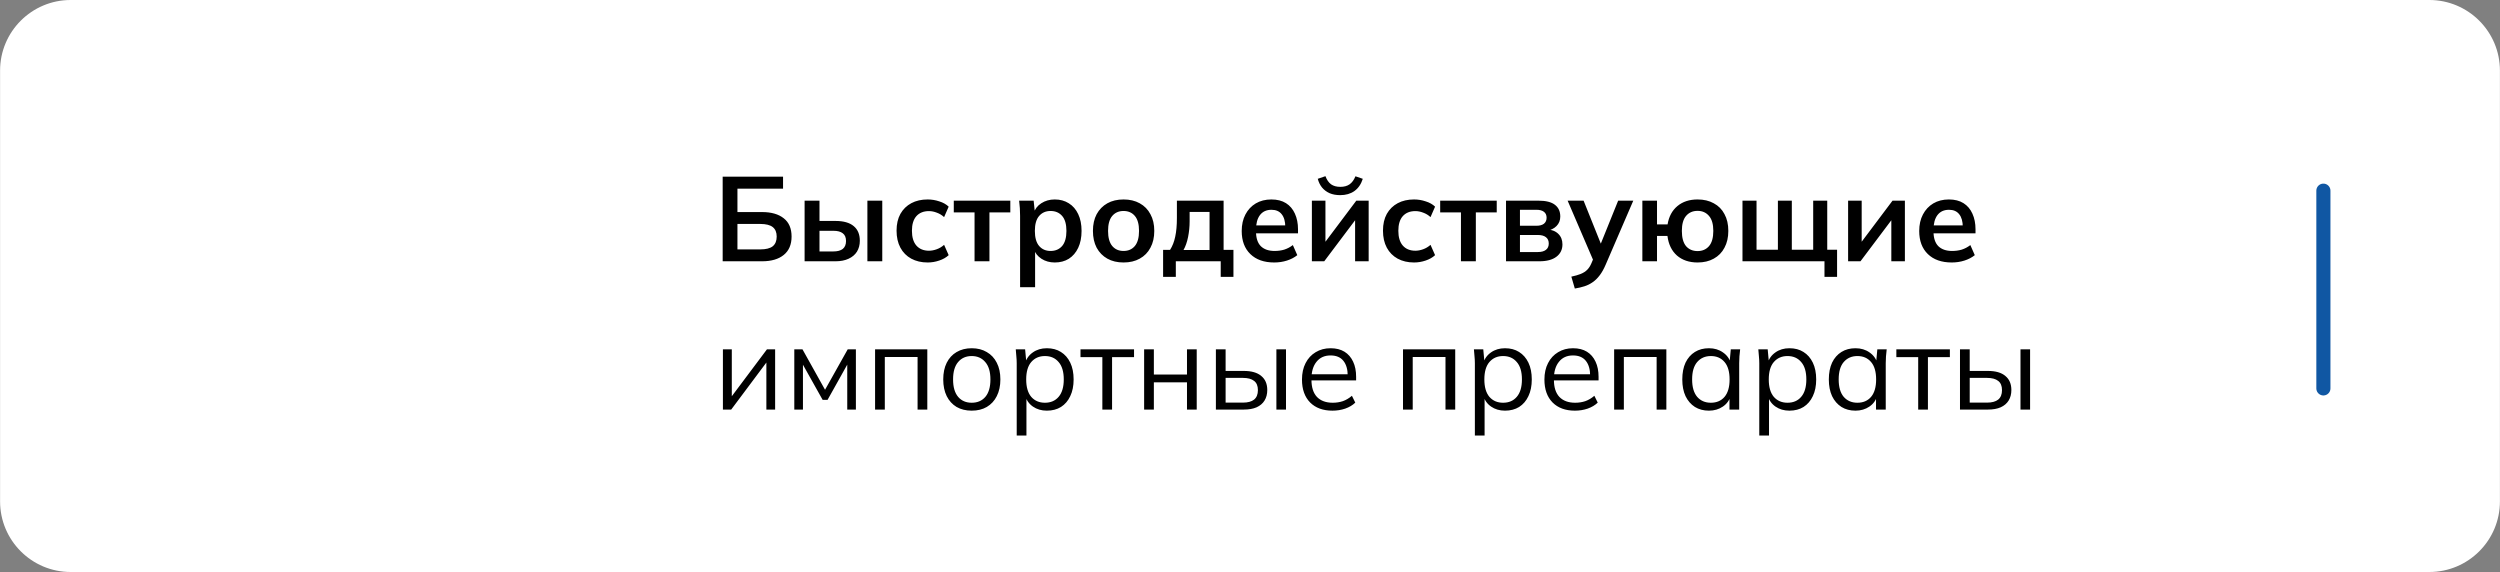 <?xml version="1.0" encoding="UTF-8"?> <svg xmlns="http://www.w3.org/2000/svg" viewBox="0 0 250 57.2" fill="none"><rect x="0" y="0" width="250" height="57.2" fill="#808080" stroke="none"/><g clip-path="url(#clip0_601_593)"><g clip-path="url(#clip1_601_593)"><g clip-path="url(#clip2_601_593)"><path d="M242.931 0H7.069C3.169 0 0.007 3.162 0.007 7.062V50.138C0.007 54.038 3.169 57.2 7.069 57.2H242.931C246.831 57.2 249.993 54.038 249.993 50.138V7.062C249.993 3.162 246.831 0 242.931 0Z" fill="white"></path><path d="M72.267 26.128V17.665H78.305V18.865H73.744V21.206H76.205C77.133 21.206 77.857 21.415 78.377 21.831C78.898 22.239 79.158 22.847 79.158 23.655C79.158 24.456 78.898 25.068 78.377 25.492C77.857 25.916 77.133 26.128 76.205 26.128H72.267ZM73.744 24.94H76.025C76.593 24.94 77.009 24.836 77.273 24.628C77.537 24.412 77.669 24.088 77.669 23.655C77.669 23.231 77.537 22.915 77.273 22.707C77.009 22.499 76.593 22.395 76.025 22.395H73.744V24.94ZM80.46 26.128V20.066H81.949V22.095H83.546C84.353 22.095 84.962 22.267 85.37 22.611C85.778 22.947 85.983 23.435 85.983 24.076C85.983 24.492 85.886 24.856 85.694 25.168C85.502 25.472 85.222 25.708 84.854 25.876C84.494 26.044 84.057 26.128 83.546 26.128H80.46ZM81.949 25.144H83.341C83.749 25.144 84.061 25.06 84.278 24.892C84.494 24.716 84.602 24.452 84.602 24.1C84.602 23.747 84.494 23.491 84.278 23.331C84.069 23.163 83.757 23.079 83.341 23.079H81.949V25.144ZM86.739 26.128V20.066H88.227V26.128H86.739ZM92.766 26.248C92.141 26.248 91.593 26.12 91.121 25.864C90.656 25.608 90.296 25.244 90.041 24.772C89.784 24.292 89.656 23.723 89.656 23.067C89.656 22.411 89.784 21.851 90.041 21.387C90.305 20.922 90.668 20.566 91.133 20.318C91.597 20.07 92.141 19.946 92.766 19.946C93.165 19.946 93.554 20.01 93.93 20.138C94.314 20.258 94.627 20.434 94.867 20.666L94.41 21.711C94.195 21.511 93.95 21.362 93.678 21.266C93.414 21.162 93.153 21.11 92.898 21.11C92.361 21.11 91.941 21.278 91.638 21.615C91.341 21.951 91.193 22.439 91.193 23.079C91.193 23.719 91.341 24.212 91.638 24.556C91.941 24.9 92.361 25.072 92.898 25.072C93.146 25.072 93.402 25.024 93.666 24.928C93.938 24.832 94.186 24.684 94.41 24.484L94.867 25.516C94.618 25.748 94.302 25.928 93.918 26.056C93.542 26.184 93.158 26.248 92.766 26.248ZM97.455 26.128V21.242H95.378V20.066H101.032V21.242H98.944V26.128H97.455ZM102.009 28.721V21.579C102.009 21.331 102.001 21.078 101.985 20.822C101.969 20.566 101.945 20.314 101.913 20.066H103.365L103.498 21.338H103.365C103.486 20.914 103.738 20.578 104.122 20.33C104.514 20.074 104.966 19.946 105.478 19.946C106.014 19.946 106.483 20.074 106.883 20.33C107.284 20.578 107.596 20.938 107.819 21.41C108.043 21.875 108.156 22.435 108.156 23.091C108.156 23.747 108.043 24.312 107.819 24.784C107.596 25.256 107.284 25.62 106.883 25.876C106.483 26.125 106.014 26.248 105.478 26.248C104.974 26.248 104.53 26.125 104.146 25.876C103.762 25.628 103.505 25.296 103.377 24.88H103.51V28.721H102.009ZM105.058 25.096C105.538 25.096 105.922 24.932 106.211 24.604C106.499 24.268 106.643 23.763 106.643 23.091C106.643 22.419 106.499 21.919 106.211 21.591C105.922 21.262 105.538 21.098 105.058 21.098C104.586 21.098 104.206 21.262 103.918 21.591C103.63 21.919 103.486 22.419 103.486 23.091C103.486 23.763 103.63 24.268 103.918 24.604C104.206 24.932 104.586 25.096 105.058 25.096ZM112.355 26.248C111.73 26.248 111.19 26.12 110.734 25.864C110.278 25.608 109.922 25.244 109.665 24.772C109.418 24.3 109.293 23.739 109.293 23.091C109.293 22.443 109.418 21.887 109.665 21.422C109.922 20.95 110.278 20.586 110.734 20.33C111.19 20.074 111.73 19.946 112.355 19.946C112.979 19.946 113.519 20.074 113.975 20.33C114.44 20.586 114.796 20.95 115.043 21.422C115.3 21.887 115.428 22.443 115.428 23.091C115.428 23.739 115.3 24.3 115.043 24.772C114.796 25.244 114.44 25.608 113.975 25.864C113.519 26.12 112.979 26.248 112.355 26.248ZM112.355 25.096C112.827 25.096 113.203 24.932 113.483 24.604C113.763 24.268 113.903 23.763 113.903 23.091C113.903 22.419 113.763 21.919 113.483 21.591C113.203 21.262 112.827 21.098 112.355 21.098C111.883 21.098 111.506 21.262 111.226 21.591C110.946 21.919 110.806 22.419 110.806 23.091C110.806 23.763 110.946 24.268 111.226 24.604C111.506 24.932 111.883 25.096 112.355 25.096ZM116.31 27.689V24.988H117.006C117.246 24.612 117.418 24.172 117.522 23.667C117.635 23.155 117.69 22.531 117.69 21.795V20.066H122.36V24.988H123.344V27.689H122.072V26.128H117.582V27.689H116.31ZM118.35 25H120.956V21.194H118.963V22.131C118.963 22.667 118.91 23.191 118.807 23.703C118.703 24.216 118.55 24.648 118.35 25ZM127.424 26.248C126.407 26.248 125.612 25.968 125.035 25.408C124.459 24.848 124.171 24.08 124.171 23.103C124.171 22.471 124.294 21.919 124.543 21.447C124.791 20.974 125.135 20.606 125.575 20.342C126.023 20.078 126.543 19.946 127.136 19.946C127.72 19.946 128.208 20.07 128.601 20.318C128.993 20.566 129.288 20.914 129.489 21.362C129.696 21.811 129.801 22.335 129.801 22.935V23.331H125.383V22.539H128.733L128.529 22.707C128.529 22.147 128.409 21.719 128.168 21.422C127.936 21.126 127.596 20.978 127.148 20.978C126.651 20.978 126.267 21.154 125.996 21.507C125.731 21.859 125.6 22.351 125.6 22.983V23.139C125.6 23.795 125.759 24.288 126.079 24.616C126.407 24.936 126.868 25.096 127.46 25.096C127.804 25.096 128.124 25.052 128.421 24.964C128.724 24.868 129.012 24.716 129.285 24.508L129.729 25.516C129.441 25.748 129.096 25.928 128.697 26.056C128.296 26.184 127.872 26.248 127.424 26.248ZM131.188 26.128V20.066H132.544V24.652H132.185L135.63 20.066H136.866V26.128H135.51V21.531H135.882L132.424 26.128H131.188ZM134.021 19.514C133.621 19.514 133.268 19.45 132.965 19.322C132.661 19.186 132.408 18.997 132.208 18.757C132.008 18.509 131.864 18.217 131.776 17.881L132.544 17.617C132.68 17.985 132.869 18.257 133.109 18.433C133.349 18.601 133.657 18.685 134.033 18.685C134.409 18.685 134.718 18.601 134.958 18.433C135.198 18.265 135.393 17.997 135.546 17.629L136.278 17.881C136.11 18.417 135.83 18.825 135.438 19.106C135.054 19.378 134.581 19.514 134.021 19.514ZM141.407 26.248C140.783 26.248 140.234 26.12 139.762 25.864C139.298 25.608 138.938 25.244 138.682 24.772C138.425 24.292 138.298 23.723 138.298 23.067C138.298 22.411 138.425 21.851 138.682 21.387C138.946 20.922 139.31 20.566 139.774 20.318C140.238 20.07 140.783 19.946 141.407 19.946C141.807 19.946 142.195 20.01 142.571 20.138C142.956 20.258 143.268 20.434 143.508 20.666L143.052 21.711C142.836 21.511 142.591 21.362 142.32 21.266C142.055 21.162 141.795 21.11 141.539 21.11C141.002 21.11 140.582 21.278 140.279 21.615C139.982 21.951 139.834 22.439 139.834 23.079C139.834 23.719 139.982 24.212 140.279 24.556C140.582 24.9 141.002 25.072 141.539 25.072C141.787 25.072 142.043 25.024 142.308 24.928C142.579 24.832 142.827 24.684 143.052 24.484L143.508 25.516C143.259 25.748 142.944 25.928 142.56 26.056C142.183 26.184 141.799 26.248 141.407 26.248ZM146.095 26.128V21.242H144.018V20.066H149.673V21.242H147.584V26.128H146.095ZM150.602 26.128V20.066H153.832C154.592 20.066 155.148 20.206 155.5 20.486C155.852 20.758 156.028 21.146 156.028 21.651C156.028 22.035 155.9 22.355 155.644 22.611C155.388 22.867 155.048 23.027 154.624 23.091V22.923C155.144 22.955 155.544 23.107 155.824 23.379C156.105 23.651 156.244 24.004 156.244 24.436C156.244 24.956 156.044 25.368 155.644 25.672C155.244 25.977 154.676 26.128 153.94 26.128H150.602ZM151.995 25.204H153.784C154.136 25.204 154.404 25.132 154.588 24.988C154.78 24.844 154.876 24.632 154.876 24.352C154.876 24.072 154.78 23.86 154.588 23.715C154.404 23.571 154.136 23.499 153.784 23.499H151.995V25.204ZM151.995 22.575H153.651C153.971 22.575 154.22 22.507 154.396 22.371C154.571 22.227 154.66 22.027 154.66 21.771C154.66 21.515 154.571 21.319 154.396 21.182C154.22 21.046 153.971 20.978 153.651 20.978H151.995V22.575ZM157.482 28.854L157.134 27.665C157.51 27.585 157.826 27.493 158.083 27.389C158.338 27.285 158.551 27.149 158.719 26.981C158.887 26.813 159.027 26.597 159.139 26.332L159.439 25.624L159.403 26.212L156.762 20.066H158.359L160.256 24.796H159.907L161.816 20.066H163.329L160.568 26.465C160.383 26.897 160.184 27.253 159.968 27.533C159.751 27.821 159.519 28.049 159.271 28.217C159.023 28.393 158.751 28.529 158.455 28.625C158.158 28.721 157.834 28.797 157.482 28.854ZM169.758 26.248C168.918 26.248 168.23 26.016 167.694 25.552C167.166 25.08 166.85 24.428 166.745 23.595H165.701V26.128H164.236V20.066H165.701V22.443H166.757C166.886 21.659 167.214 21.046 167.742 20.606C168.27 20.166 168.942 19.946 169.758 19.946C170.383 19.946 170.923 20.074 171.379 20.33C171.844 20.578 172.2 20.938 172.447 21.41C172.704 21.875 172.832 22.435 172.832 23.091C172.832 23.739 172.704 24.3 172.447 24.772C172.2 25.244 171.844 25.608 171.379 25.864C170.923 26.12 170.383 26.248 169.758 26.248ZM169.758 25.108C170.231 25.108 170.611 24.944 170.899 24.616C171.187 24.28 171.331 23.771 171.331 23.091C171.331 22.419 171.187 21.919 170.899 21.591C170.611 21.254 170.231 21.086 169.758 21.086C169.278 21.086 168.894 21.254 168.606 21.591C168.327 21.919 168.186 22.419 168.186 23.091C168.186 23.771 168.327 24.28 168.606 24.616C168.894 24.944 169.278 25.108 169.758 25.108ZM182.448 27.689V26.128H174.248V20.066H175.653V24.976H177.79V20.066H179.182V24.976H181.319V20.066H182.724V24.976H183.708V27.689H182.448ZM184.811 26.128V20.066H186.168V24.652H185.808L189.253 20.066H190.489V26.128H189.133V21.531H189.505L186.048 26.128H184.811ZM195.174 26.248C194.158 26.248 193.362 25.968 192.785 25.408C192.209 24.848 191.921 24.08 191.921 23.103C191.921 22.471 192.045 21.919 192.293 21.447C192.542 20.974 192.886 20.606 193.326 20.342C193.774 20.078 194.294 19.946 194.886 19.946C195.471 19.946 195.959 20.07 196.351 20.318C196.744 20.566 197.039 20.914 197.239 21.362C197.447 21.811 197.551 22.335 197.551 22.935V23.331H193.133V22.539H196.483L196.279 22.707C196.279 22.147 196.159 21.719 195.919 21.422C195.687 21.126 195.347 20.978 194.898 20.978C194.403 20.978 194.018 21.154 193.746 21.507C193.482 21.859 193.35 22.351 193.35 22.983V23.139C193.35 23.795 193.51 24.288 193.83 24.616C194.158 24.936 194.619 25.096 195.21 25.096C195.555 25.096 195.875 25.052 196.171 24.964C196.475 24.868 196.763 24.716 197.035 24.508L197.479 25.516C197.191 25.748 196.847 25.928 196.447 26.056C196.047 26.184 195.623 26.248 195.174 26.248ZM72.291 40.958V34.931H73.18V40.058H72.855L76.697 34.931H77.513V40.958H76.637V35.82H76.961L73.12 40.958H72.291ZM79.43 40.958V34.931H80.247L82.504 38.977L84.773 34.931H85.589V40.958H84.725V36.012H84.977L82.756 39.986H82.264L80.031 36H80.295V40.958H79.43ZM87.508 40.958V34.931H92.731V40.958H91.758V35.7H88.481V40.958H87.508ZM97.169 41.066C96.593 41.066 96.088 40.942 95.656 40.694C95.233 40.438 94.904 40.078 94.672 39.614C94.44 39.141 94.324 38.585 94.324 37.945C94.324 37.297 94.44 36.74 94.672 36.276C94.904 35.812 95.233 35.456 95.656 35.208C96.088 34.952 96.593 34.824 97.169 34.824C97.754 34.824 98.258 34.952 98.681 35.208C99.114 35.456 99.446 35.812 99.678 36.276C99.918 36.74 100.038 37.297 100.038 37.945C100.038 38.585 99.918 39.141 99.678 39.614C99.446 40.078 99.114 40.438 98.681 40.694C98.258 40.942 97.754 41.066 97.169 41.066ZM97.169 40.274C97.745 40.274 98.201 40.078 98.537 39.685C98.874 39.285 99.042 38.705 99.042 37.945C99.042 37.176 98.87 36.596 98.525 36.204C98.189 35.804 97.737 35.604 97.169 35.604C96.601 35.604 96.148 35.804 95.812 36.204C95.476 36.596 95.308 37.176 95.308 37.945C95.308 38.705 95.476 39.285 95.812 39.685C96.148 40.078 96.601 40.274 97.169 40.274ZM101.671 43.551V36.324C101.671 36.1 101.659 35.872 101.635 35.64C101.619 35.4 101.6 35.164 101.576 34.931H102.512L102.644 36.36H102.5C102.627 35.888 102.888 35.516 103.28 35.244C103.672 34.964 104.14 34.824 104.685 34.824C105.229 34.824 105.697 34.947 106.089 35.196C106.49 35.444 106.802 35.8 107.025 36.264C107.249 36.728 107.362 37.288 107.362 37.945C107.362 38.593 107.249 39.149 107.025 39.614C106.809 40.078 106.502 40.438 106.101 40.694C105.701 40.942 105.229 41.066 104.685 41.066C104.149 41.066 103.684 40.93 103.292 40.658C102.9 40.386 102.639 40.014 102.512 39.541H102.644V43.551H101.671ZM104.493 40.274C105.069 40.274 105.525 40.078 105.861 39.685C106.205 39.285 106.377 38.705 106.377 37.945C106.377 37.176 106.205 36.596 105.861 36.204C105.525 35.804 105.069 35.604 104.493 35.604C103.924 35.604 103.468 35.804 103.124 36.204C102.788 36.596 102.62 37.176 102.62 37.945C102.62 38.705 102.788 39.285 103.124 39.685C103.468 40.078 103.924 40.274 104.493 40.274ZM110.235 40.958V35.712H108.05V34.931H113.404V35.712H111.207V40.958H110.235ZM114.413 40.958V34.931H115.386V37.453H118.699V34.931H119.672V40.958H118.699V38.233H115.386V40.958H114.413ZM121.589 40.958V34.931H122.561V37.093H124.374C125.15 37.093 125.734 37.261 126.127 37.597C126.526 37.925 126.727 38.393 126.727 39.001C126.727 39.41 126.635 39.761 126.451 40.058C126.275 40.346 126.01 40.57 125.659 40.73C125.314 40.882 124.886 40.958 124.374 40.958H121.589ZM122.561 40.262H124.29C124.778 40.262 125.15 40.162 125.406 39.962C125.662 39.754 125.791 39.438 125.791 39.013C125.791 38.589 125.662 38.281 125.406 38.089C125.158 37.889 124.786 37.789 124.29 37.789H122.561V40.262ZM127.639 40.958V34.931H128.6V40.958H127.639ZM133.247 41.066C132.303 41.066 131.559 40.794 131.014 40.25C130.47 39.697 130.198 38.933 130.198 37.957C130.198 37.325 130.318 36.776 130.558 36.312C130.798 35.84 131.134 35.476 131.566 35.22C131.999 34.956 132.495 34.824 133.055 34.824C133.607 34.824 134.071 34.94 134.448 35.172C134.824 35.404 135.112 35.736 135.312 36.168C135.512 36.592 135.612 37.096 135.612 37.681V38.041H130.942V37.428H134.976L134.772 37.585C134.772 36.944 134.628 36.444 134.34 36.084C134.052 35.724 133.624 35.544 133.055 35.544C132.455 35.544 131.987 35.756 131.65 36.18C131.315 36.596 131.146 37.16 131.146 37.873V37.981C131.146 38.733 131.331 39.306 131.698 39.697C132.075 40.082 132.599 40.274 133.271 40.274C133.631 40.274 133.968 40.222 134.28 40.118C134.6 40.006 134.904 39.825 135.192 39.578L135.528 40.262C135.264 40.518 134.928 40.718 134.52 40.862C134.119 40.998 133.696 41.066 133.247 41.066ZM140.3 40.958V34.931H145.522V40.958H144.549V35.7H141.272V40.958H140.3ZM147.487 43.551V36.324C147.487 36.1 147.475 35.872 147.451 35.64C147.435 35.4 147.415 35.164 147.391 34.931H148.327L148.459 36.36H148.315C148.443 35.888 148.704 35.516 149.096 35.244C149.488 34.964 149.956 34.824 150.5 34.824C151.045 34.824 151.513 34.947 151.905 35.196C152.305 35.444 152.618 35.8 152.841 36.264C153.065 36.728 153.178 37.288 153.178 37.945C153.178 38.593 153.065 39.149 152.841 39.614C152.625 40.078 152.317 40.438 151.917 40.694C151.517 40.942 151.045 41.066 150.5 41.066C149.964 41.066 149.5 40.93 149.108 40.658C148.716 40.386 148.455 40.014 148.327 39.541H148.459V43.551H147.487ZM150.308 40.274C150.885 40.274 151.341 40.078 151.677 39.685C152.021 39.285 152.193 38.705 152.193 37.945C152.193 37.176 152.021 36.596 151.677 36.204C151.341 35.804 150.885 35.604 150.308 35.604C149.74 35.604 149.284 35.804 148.94 36.204C148.604 36.596 148.435 37.176 148.435 37.945C148.435 38.705 148.604 39.285 148.94 39.685C149.284 40.078 149.74 40.274 150.308 40.274ZM157.492 41.066C156.548 41.066 155.803 40.794 155.259 40.25C154.714 39.697 154.442 38.933 154.442 37.957C154.442 37.325 154.562 36.776 154.803 36.312C155.042 35.84 155.379 35.476 155.811 35.22C156.243 34.956 156.739 34.824 157.299 34.824C157.852 34.824 158.316 34.94 158.692 35.172C159.069 35.404 159.357 35.736 159.556 36.168C159.756 36.592 159.857 37.096 159.857 37.681V38.041H155.186V37.428H159.22L159.016 37.585C159.016 36.944 158.872 36.444 158.584 36.084C158.296 35.724 157.868 35.544 157.299 35.544C156.699 35.544 156.231 35.756 155.895 36.18C155.559 36.596 155.391 37.16 155.391 37.873V37.981C155.391 38.733 155.575 39.306 155.943 39.697C156.319 40.082 156.843 40.274 157.516 40.274C157.876 40.274 158.212 40.222 158.524 40.118C158.844 40.006 159.148 39.825 159.436 39.578L159.773 40.262C159.508 40.518 159.172 40.718 158.764 40.862C158.364 40.998 157.94 41.066 157.492 41.066ZM161.414 40.958V34.931H166.636V40.958H165.663V35.7H162.386V40.958H161.414ZM170.894 41.066C170.358 41.066 169.89 40.942 169.489 40.694C169.09 40.438 168.778 40.078 168.553 39.614C168.337 39.149 168.229 38.593 168.229 37.945C168.229 37.288 168.337 36.728 168.553 36.264C168.778 35.8 169.09 35.444 169.489 35.196C169.89 34.947 170.358 34.824 170.894 34.824C171.439 34.824 171.907 34.964 172.298 35.244C172.699 35.516 172.963 35.888 173.091 36.36H172.947L173.079 34.931H174.015C173.991 35.164 173.967 35.4 173.943 35.64C173.928 35.872 173.919 36.1 173.919 36.324V40.958H172.947V39.541H173.079C172.951 40.014 172.687 40.386 172.286 40.658C171.887 40.93 171.422 41.066 170.894 41.066ZM171.086 40.274C171.662 40.274 172.119 40.078 172.455 39.685C172.791 39.285 172.959 38.705 172.959 37.945C172.959 37.176 172.791 36.596 172.455 36.204C172.119 35.804 171.662 35.604 171.086 35.604C170.518 35.604 170.062 35.804 169.718 36.204C169.381 36.596 169.213 37.176 169.213 37.945C169.213 38.705 169.381 39.285 169.718 39.685C170.062 40.078 170.518 40.274 171.086 40.274ZM175.928 43.551V36.324C175.928 36.1 175.916 35.872 175.892 35.64C175.877 35.4 175.856 35.164 175.832 34.931H176.769L176.901 36.36H176.757C176.885 35.888 177.145 35.516 177.537 35.244C177.929 34.964 178.398 34.824 178.941 34.824C179.486 34.824 179.954 34.947 180.346 35.196C180.746 35.444 181.059 35.8 181.282 36.264C181.507 36.728 181.619 37.288 181.619 37.945C181.619 38.593 181.507 39.149 181.282 39.614C181.066 40.078 180.758 40.438 180.358 40.694C179.958 40.942 179.486 41.066 178.941 41.066C178.405 41.066 177.942 40.93 177.549 40.658C177.157 40.386 176.897 40.014 176.769 39.541H176.901V43.551H175.928ZM178.75 40.274C179.326 40.274 179.782 40.078 180.118 39.685C180.463 39.285 180.634 38.705 180.634 37.945C180.634 37.176 180.463 36.596 180.118 36.204C179.782 35.804 179.326 35.604 178.75 35.604C178.182 35.604 177.726 35.804 177.381 36.204C177.045 36.596 176.877 37.176 176.877 37.945C176.877 38.705 177.045 39.285 177.381 39.685C177.726 40.078 178.182 40.274 178.75 40.274ZM185.548 41.066C185.012 41.066 184.544 40.942 184.144 40.694C183.744 40.438 183.432 40.078 183.208 39.614C182.992 39.149 182.883 38.593 182.883 37.945C182.883 37.288 182.992 36.728 183.208 36.264C183.432 35.8 183.744 35.444 184.144 35.196C184.544 34.947 185.012 34.824 185.548 34.824C186.093 34.824 186.561 34.964 186.953 35.244C187.353 35.516 187.618 35.888 187.745 36.36H187.601L187.733 34.931H188.67C188.646 35.164 188.622 35.4 188.598 35.64C188.582 35.872 188.574 36.1 188.574 36.324V40.958H187.601V39.541H187.733C187.606 40.014 187.341 40.386 186.941 40.658C186.542 40.93 186.077 41.066 185.548 41.066ZM185.74 40.274C186.317 40.274 186.773 40.078 187.109 39.685C187.445 39.285 187.613 38.705 187.613 37.945C187.613 37.176 187.445 36.596 187.109 36.204C186.773 35.804 186.317 35.604 185.74 35.604C185.173 35.604 184.717 35.804 184.372 36.204C184.036 36.596 183.868 37.176 183.868 37.945C183.868 38.705 184.036 39.285 184.372 39.685C184.717 40.078 185.173 40.274 185.74 40.274ZM191.819 40.958V35.712H189.635V34.931H194.988V35.712H192.792V40.958H191.819ZM195.999 40.958V34.931H196.971V37.093H198.784C199.56 37.093 200.144 37.261 200.536 37.597C200.936 37.925 201.137 38.393 201.137 39.001C201.137 39.41 201.044 39.761 200.861 40.058C200.684 40.346 200.42 40.57 200.068 40.73C199.724 40.882 199.296 40.958 198.784 40.958H195.999ZM196.971 40.262H198.7C199.188 40.262 199.56 40.162 199.816 39.962C200.072 39.754 200.2 39.438 200.2 39.013C200.2 38.589 200.072 38.281 199.816 38.089C199.567 37.889 199.195 37.789 198.7 37.789H196.971V40.262ZM202.049 40.958V34.931H203.009V40.958H202.049Z" fill="black"></path><path d="M232.339 19.067V38.84" stroke="#1057A3" stroke-width="1.412" stroke-linecap="round"></path></g></g></g><defs><clipPath id="clip0_601_593"><rect width="250" height="57.2" rx="2.5" fill="white"></rect></clipPath><clipPath id="clip1_601_593"><rect width="62.5" height="14.3" fill="white" transform="scale(4)"></rect></clipPath><clipPath id="clip2_601_593"><rect width="62.496" height="14.3" fill="white" transform="matrix(4 0 0 4 0.029 0)"></rect></clipPath></defs></svg> 
